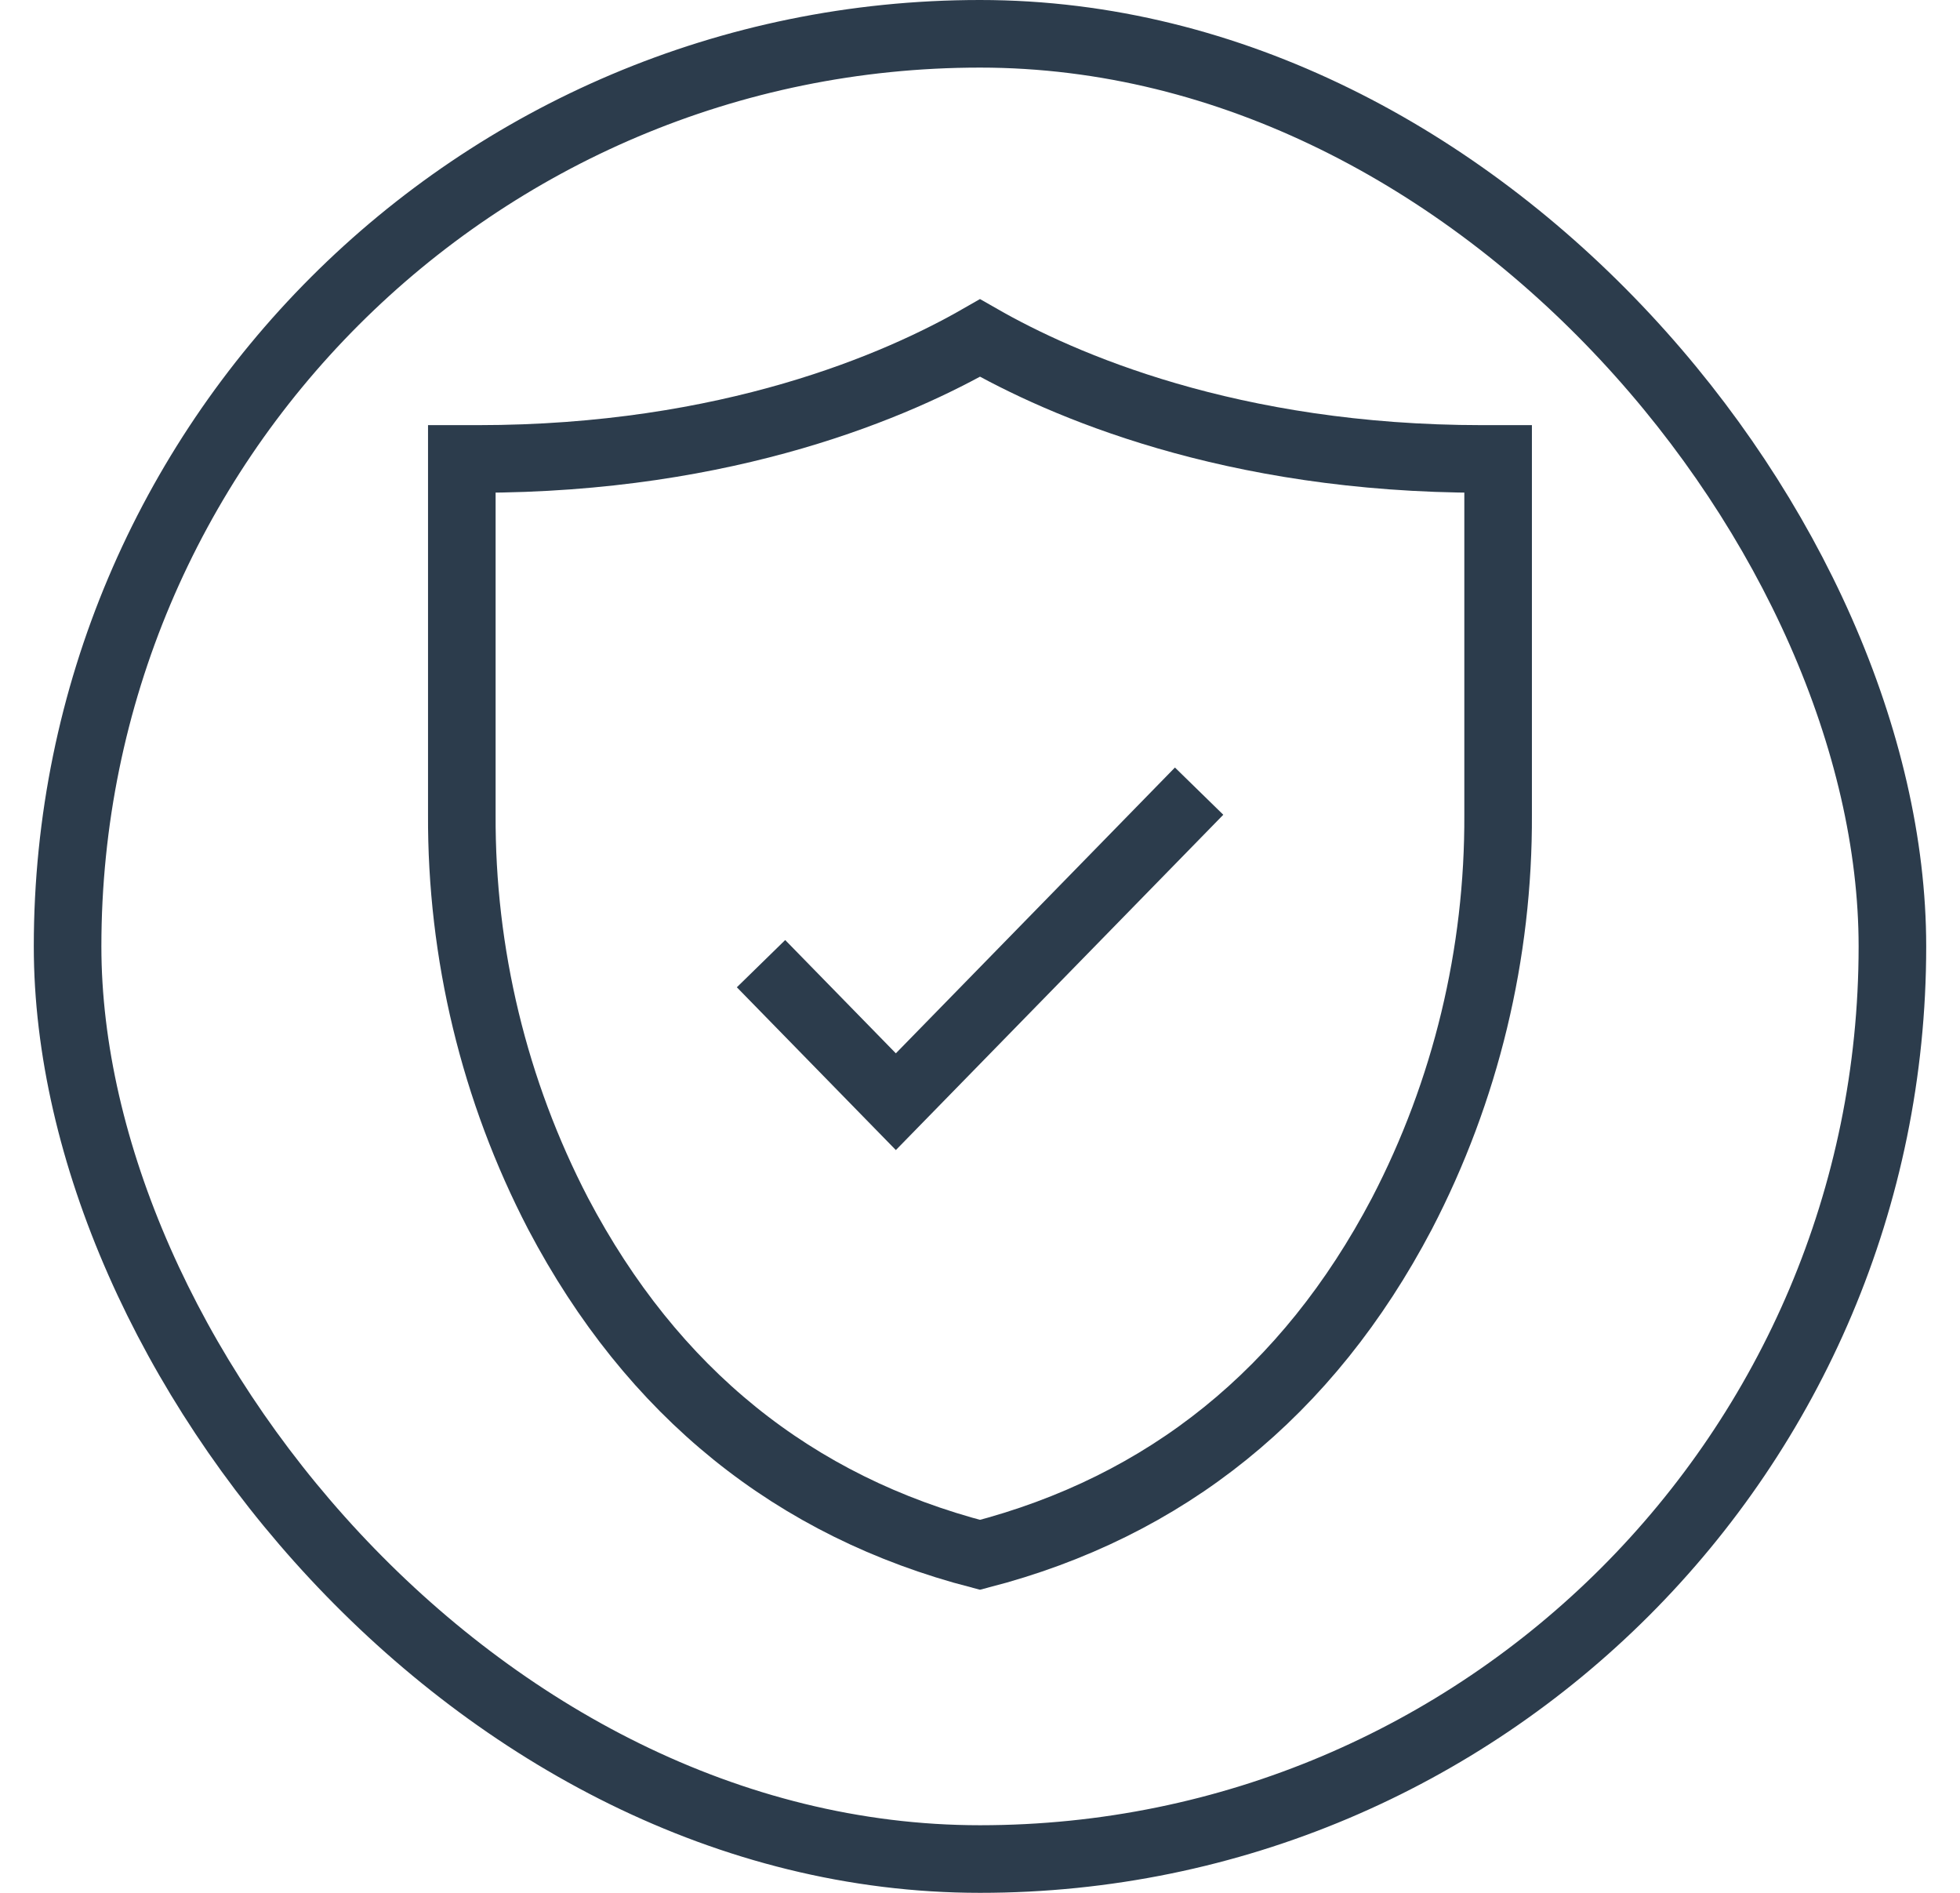 <svg xmlns="http://www.w3.org/2000/svg" fill="none" viewBox="0 0 29 28" height="28" width="29">
<rect stroke="#2C3C4C" rx="13.5" height="27" width="27" y="0.5" x="1"></rect>
<path stroke="#2C3C4C" d="M14.5 5C15.7 5.687 18.201 6.789 21.935 6.789H22.166V12.047C22.176 14.107 21.687 16.137 20.741 17.955C19.351 20.599 17.253 22.288 14.5 23C11.749 22.288 9.651 20.599 8.258 17.953C7.313 16.135 6.823 14.106 6.833 12.047V6.789H7.065C10.801 6.789 13.302 5.687 14.5 5Z"></path>
<path stroke="#2C3C4C" d="M17.742 11.703L13.255 16.297L11.26 14.255"></path>
</svg>

